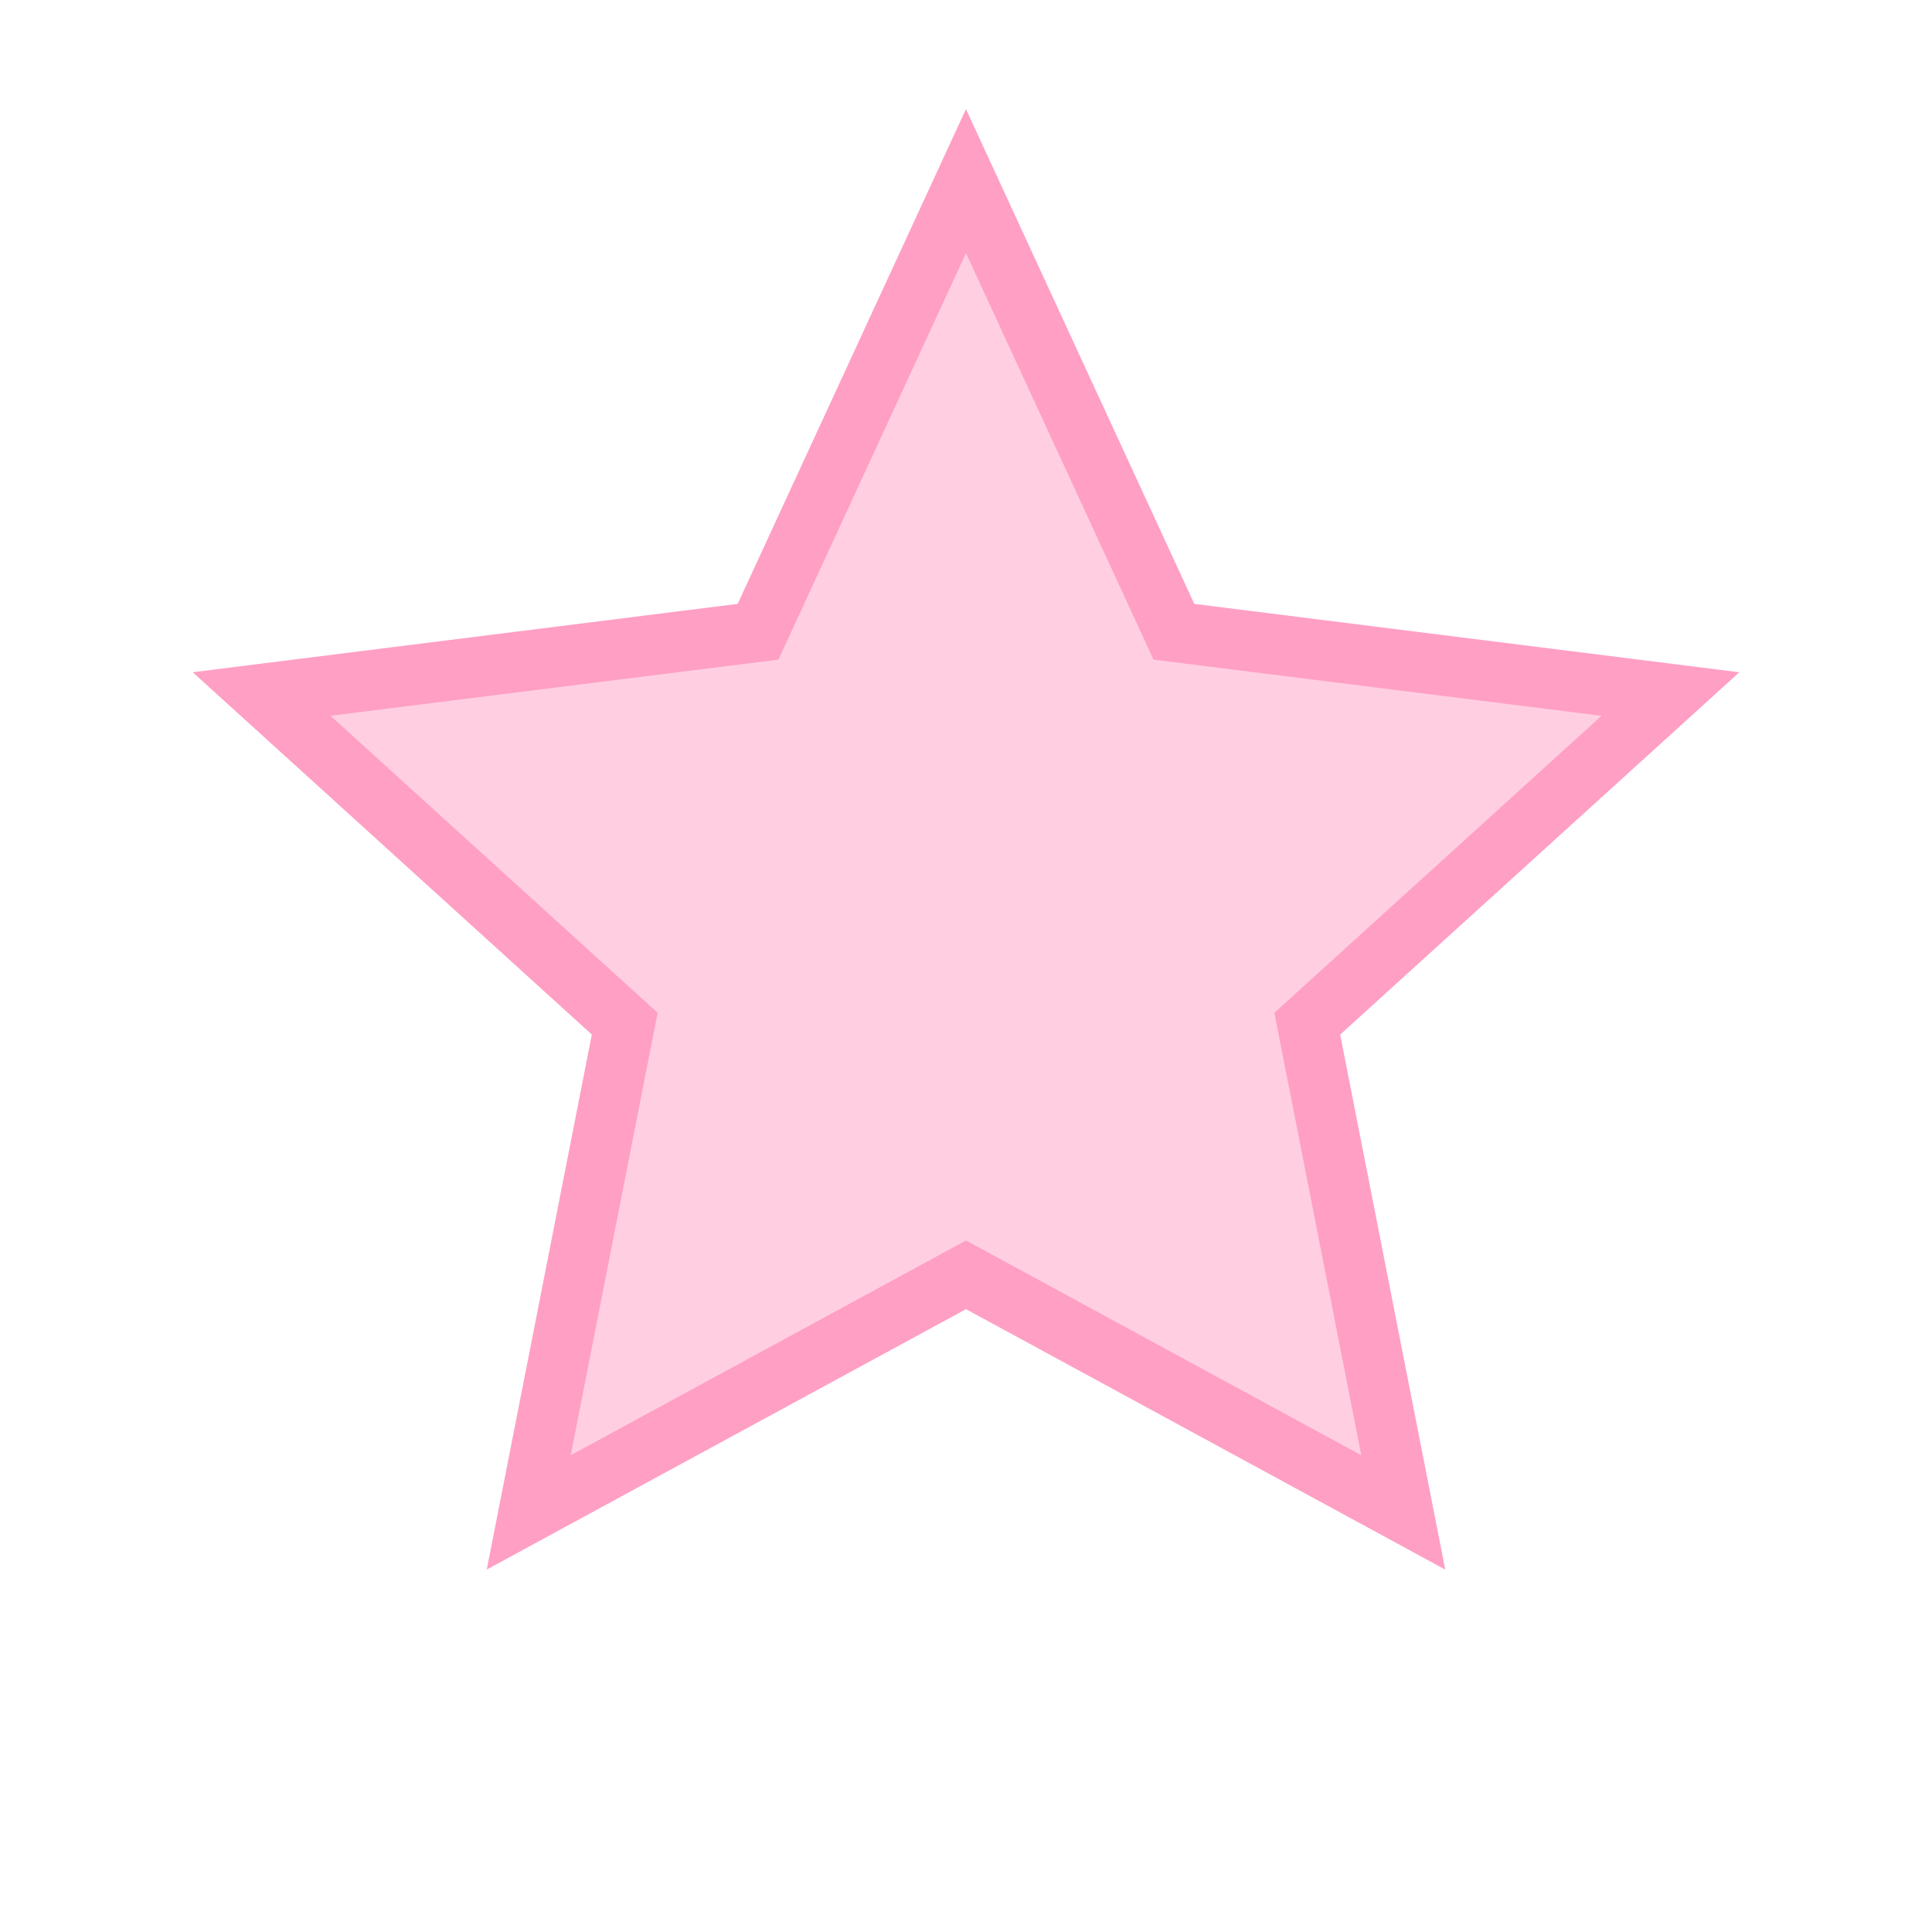 <svg width="64" height="64" viewBox="0 0 64 64" fill="none" xmlns="http://www.w3.org/2000/svg">
  <path d="M31.999 6l6.889 14.928 16.447 2.063-12.03 10.92 3.18 16.19L32 42.23 17.515 50.1l3.18-16.19L8.666 22.99l16.446-2.063L31.999 6z" fill="#ffcfe1" stroke="#ff9fc4" stroke-width="2"/>
</svg>

